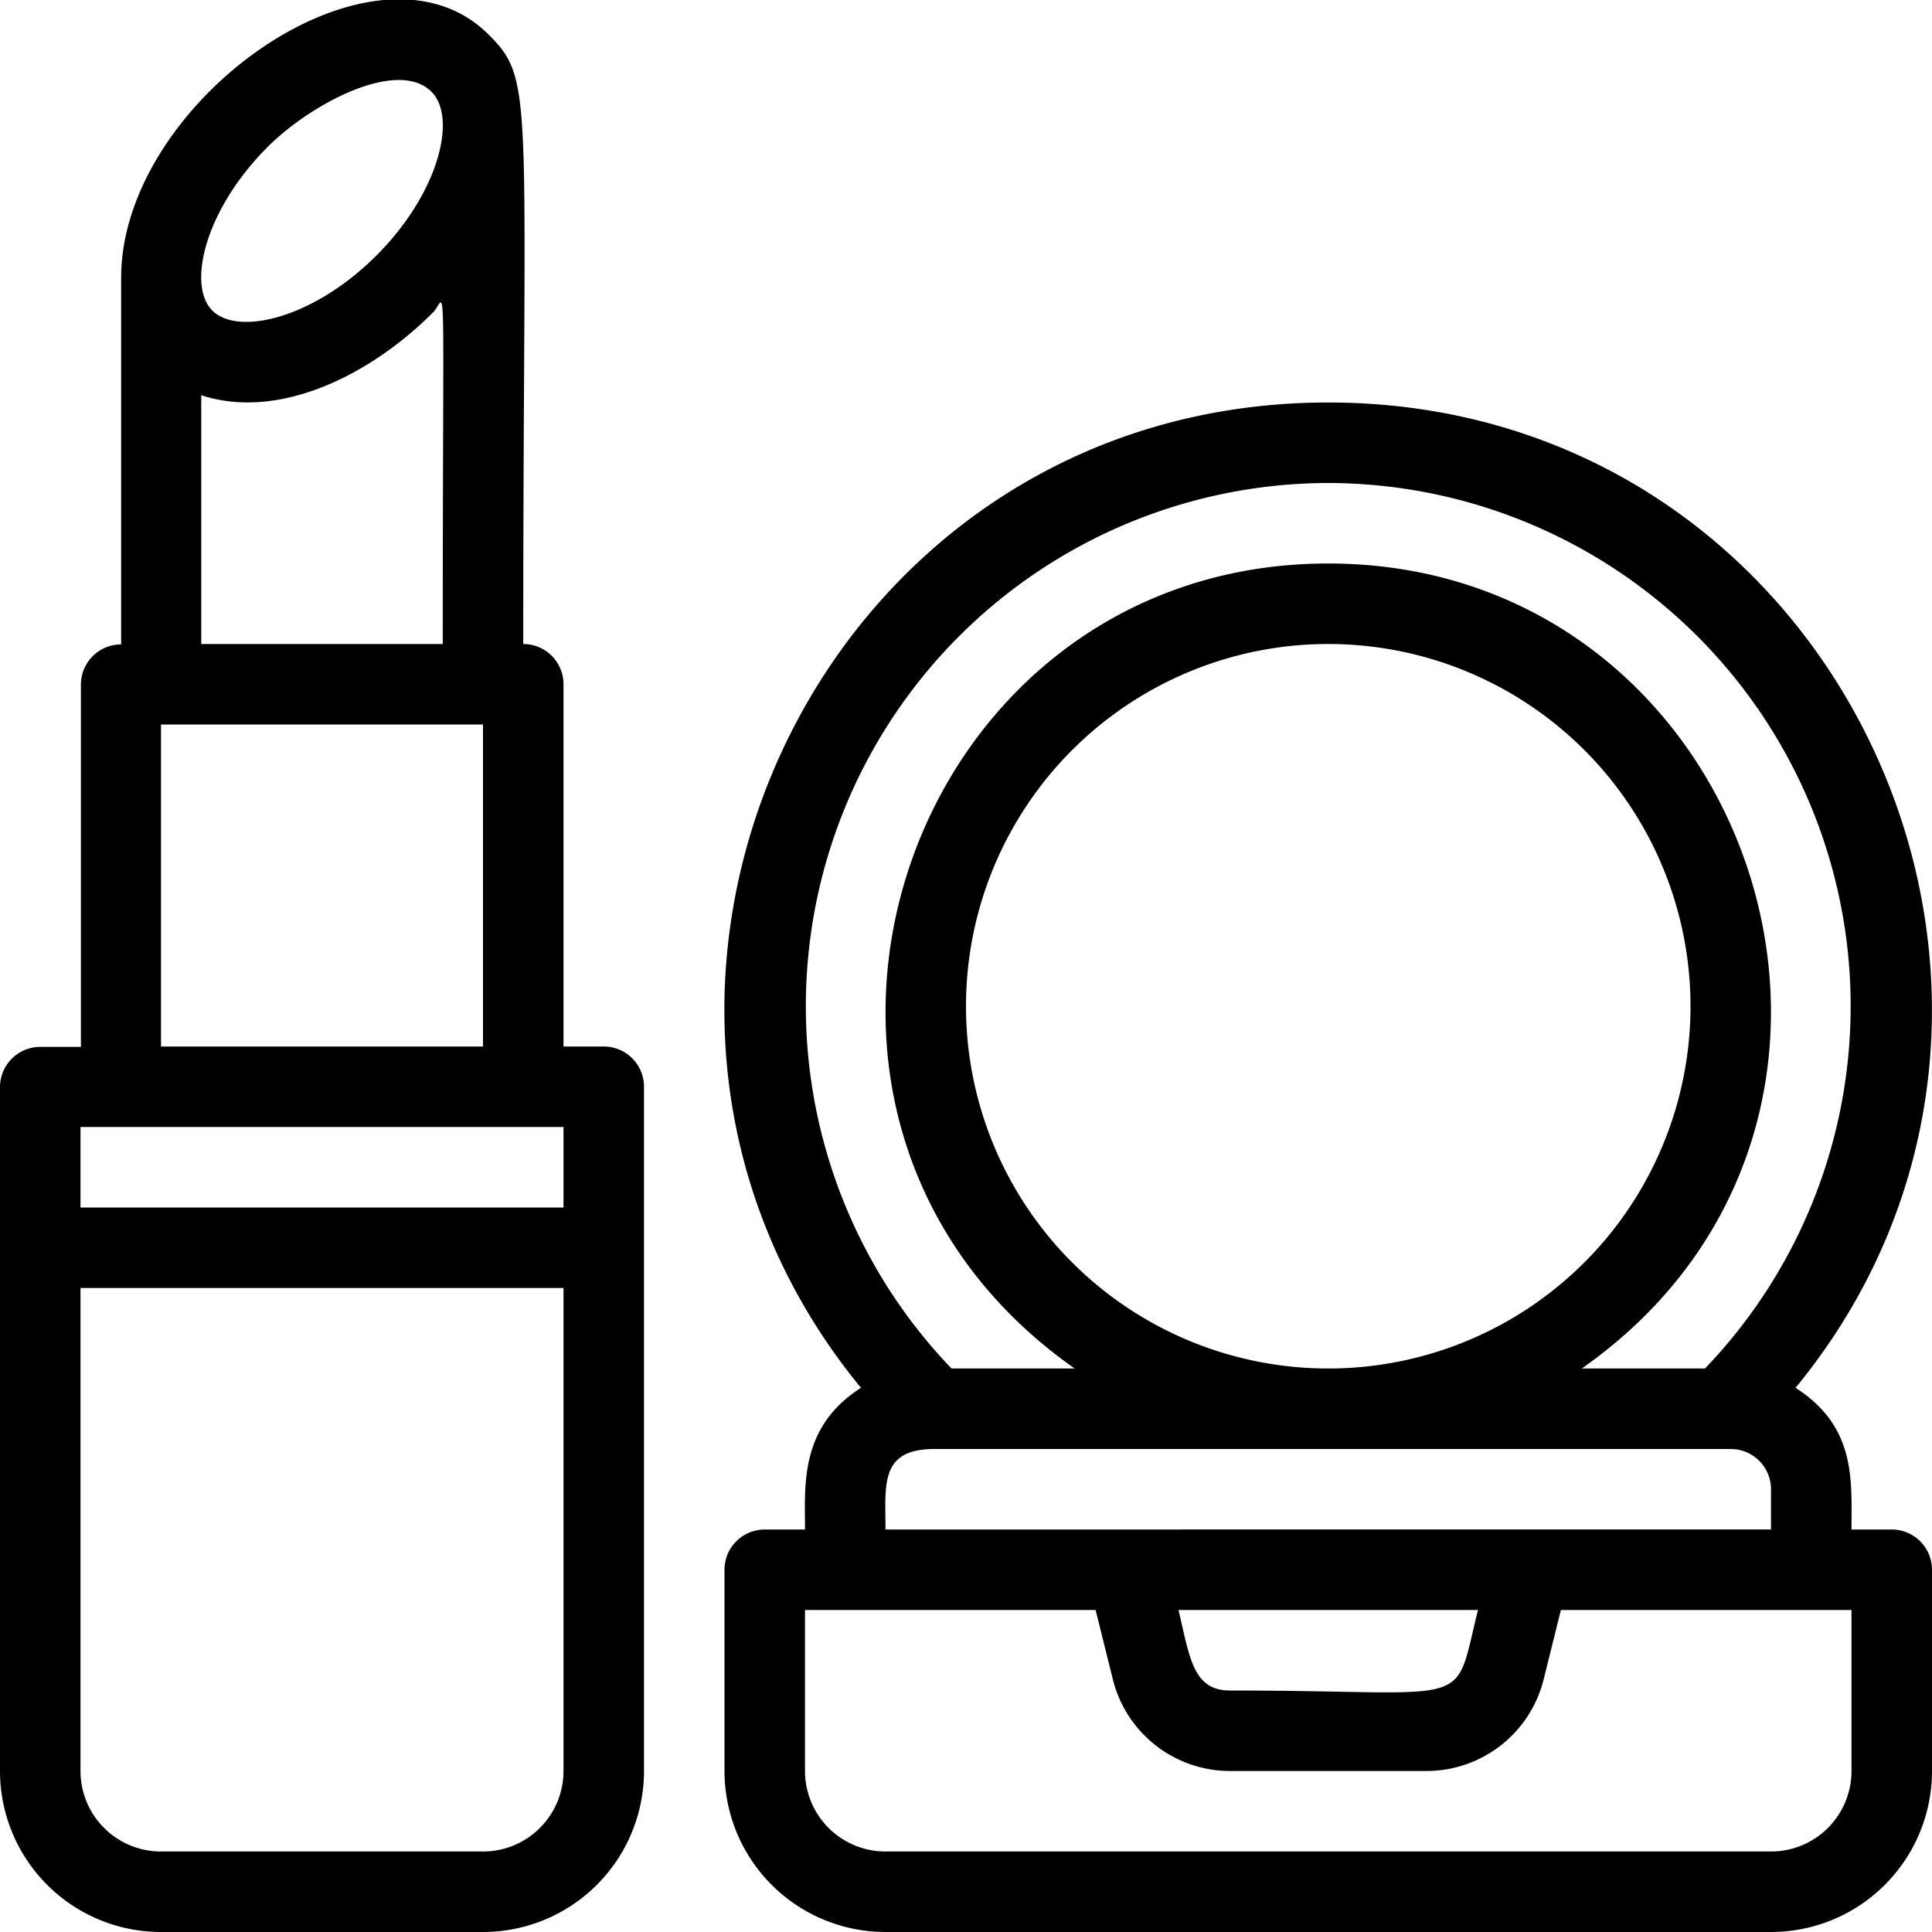 <svg xmlns="http://www.w3.org/2000/svg" viewBox="0 0 48 48"><title>Makeup</title><g id="Makeup"><path d="M47,38H46c0-1.23.12-2.55-1.39-3.52C52.51,24.86,45.76,10,33,10S13.48,24.85,21.39,34.48C19.86,35.46,20,36.9,20,38H19a1,1,0,0,0-1,1v5a4,4,0,0,0,4,4H44a4,4,0,0,0,4-4V39A1,1,0,0,0,47,38ZM33,12a13,13,0,0,1,9.36,22H39.3c8.87-6.23,4.29-20-6.3-20S17.83,27.77,26.7,34H23.64A13,13,0,0,1,33,12Zm0,22a9,9,0,1,1,9-9A9,9,0,0,1,33,34Zm-9.78,2H43a1,1,0,0,1,1,1v1H22C22,36.89,21.85,36,23.22,36Zm13.5,4c-.63,2.53,0,2-6.16,2-.92,0-1-.81-1.28-2ZM46,44a2,2,0,0,1-2,2H22a2,2,0,0,1-2-2V40h7.22l.43,1.73A3,3,0,0,0,30.56,44h4.88a3,3,0,0,0,2.91-2.27L38.78,40H46Z"></path><path d="M15,26H14V17a1,1,0,0,0-1-1c0-13.66.29-14-.86-15.14-2.8-2.8-9.09,1.62-9.13,6,0,.3,0,.68,0,9.15a1,1,0,0,0-1,1v9H1a1,1,0,0,0-1,1V44a4,4,0,0,0,4,4h8a4,4,0,0,0,4-4V27A1,1,0,0,0,15,26ZM6.65,3.65c1.08-1.08,3.23-2.21,4.07-1.37.64.64.19,2.51-1.37,4.07s-3.43,2-4.07,1.37S5.09,5.21,6.65,3.65ZM5,9.82c2,.65,4.29-.58,5.76-2.06C11.1,7.43,11,6.1,11,16H5ZM4,18h8v8H4ZM14,28v2H2V28ZM12,46H4a2,2,0,0,1-2-2V32H14V44A2,2,0,0,1,12,46Z"></path></g></svg>